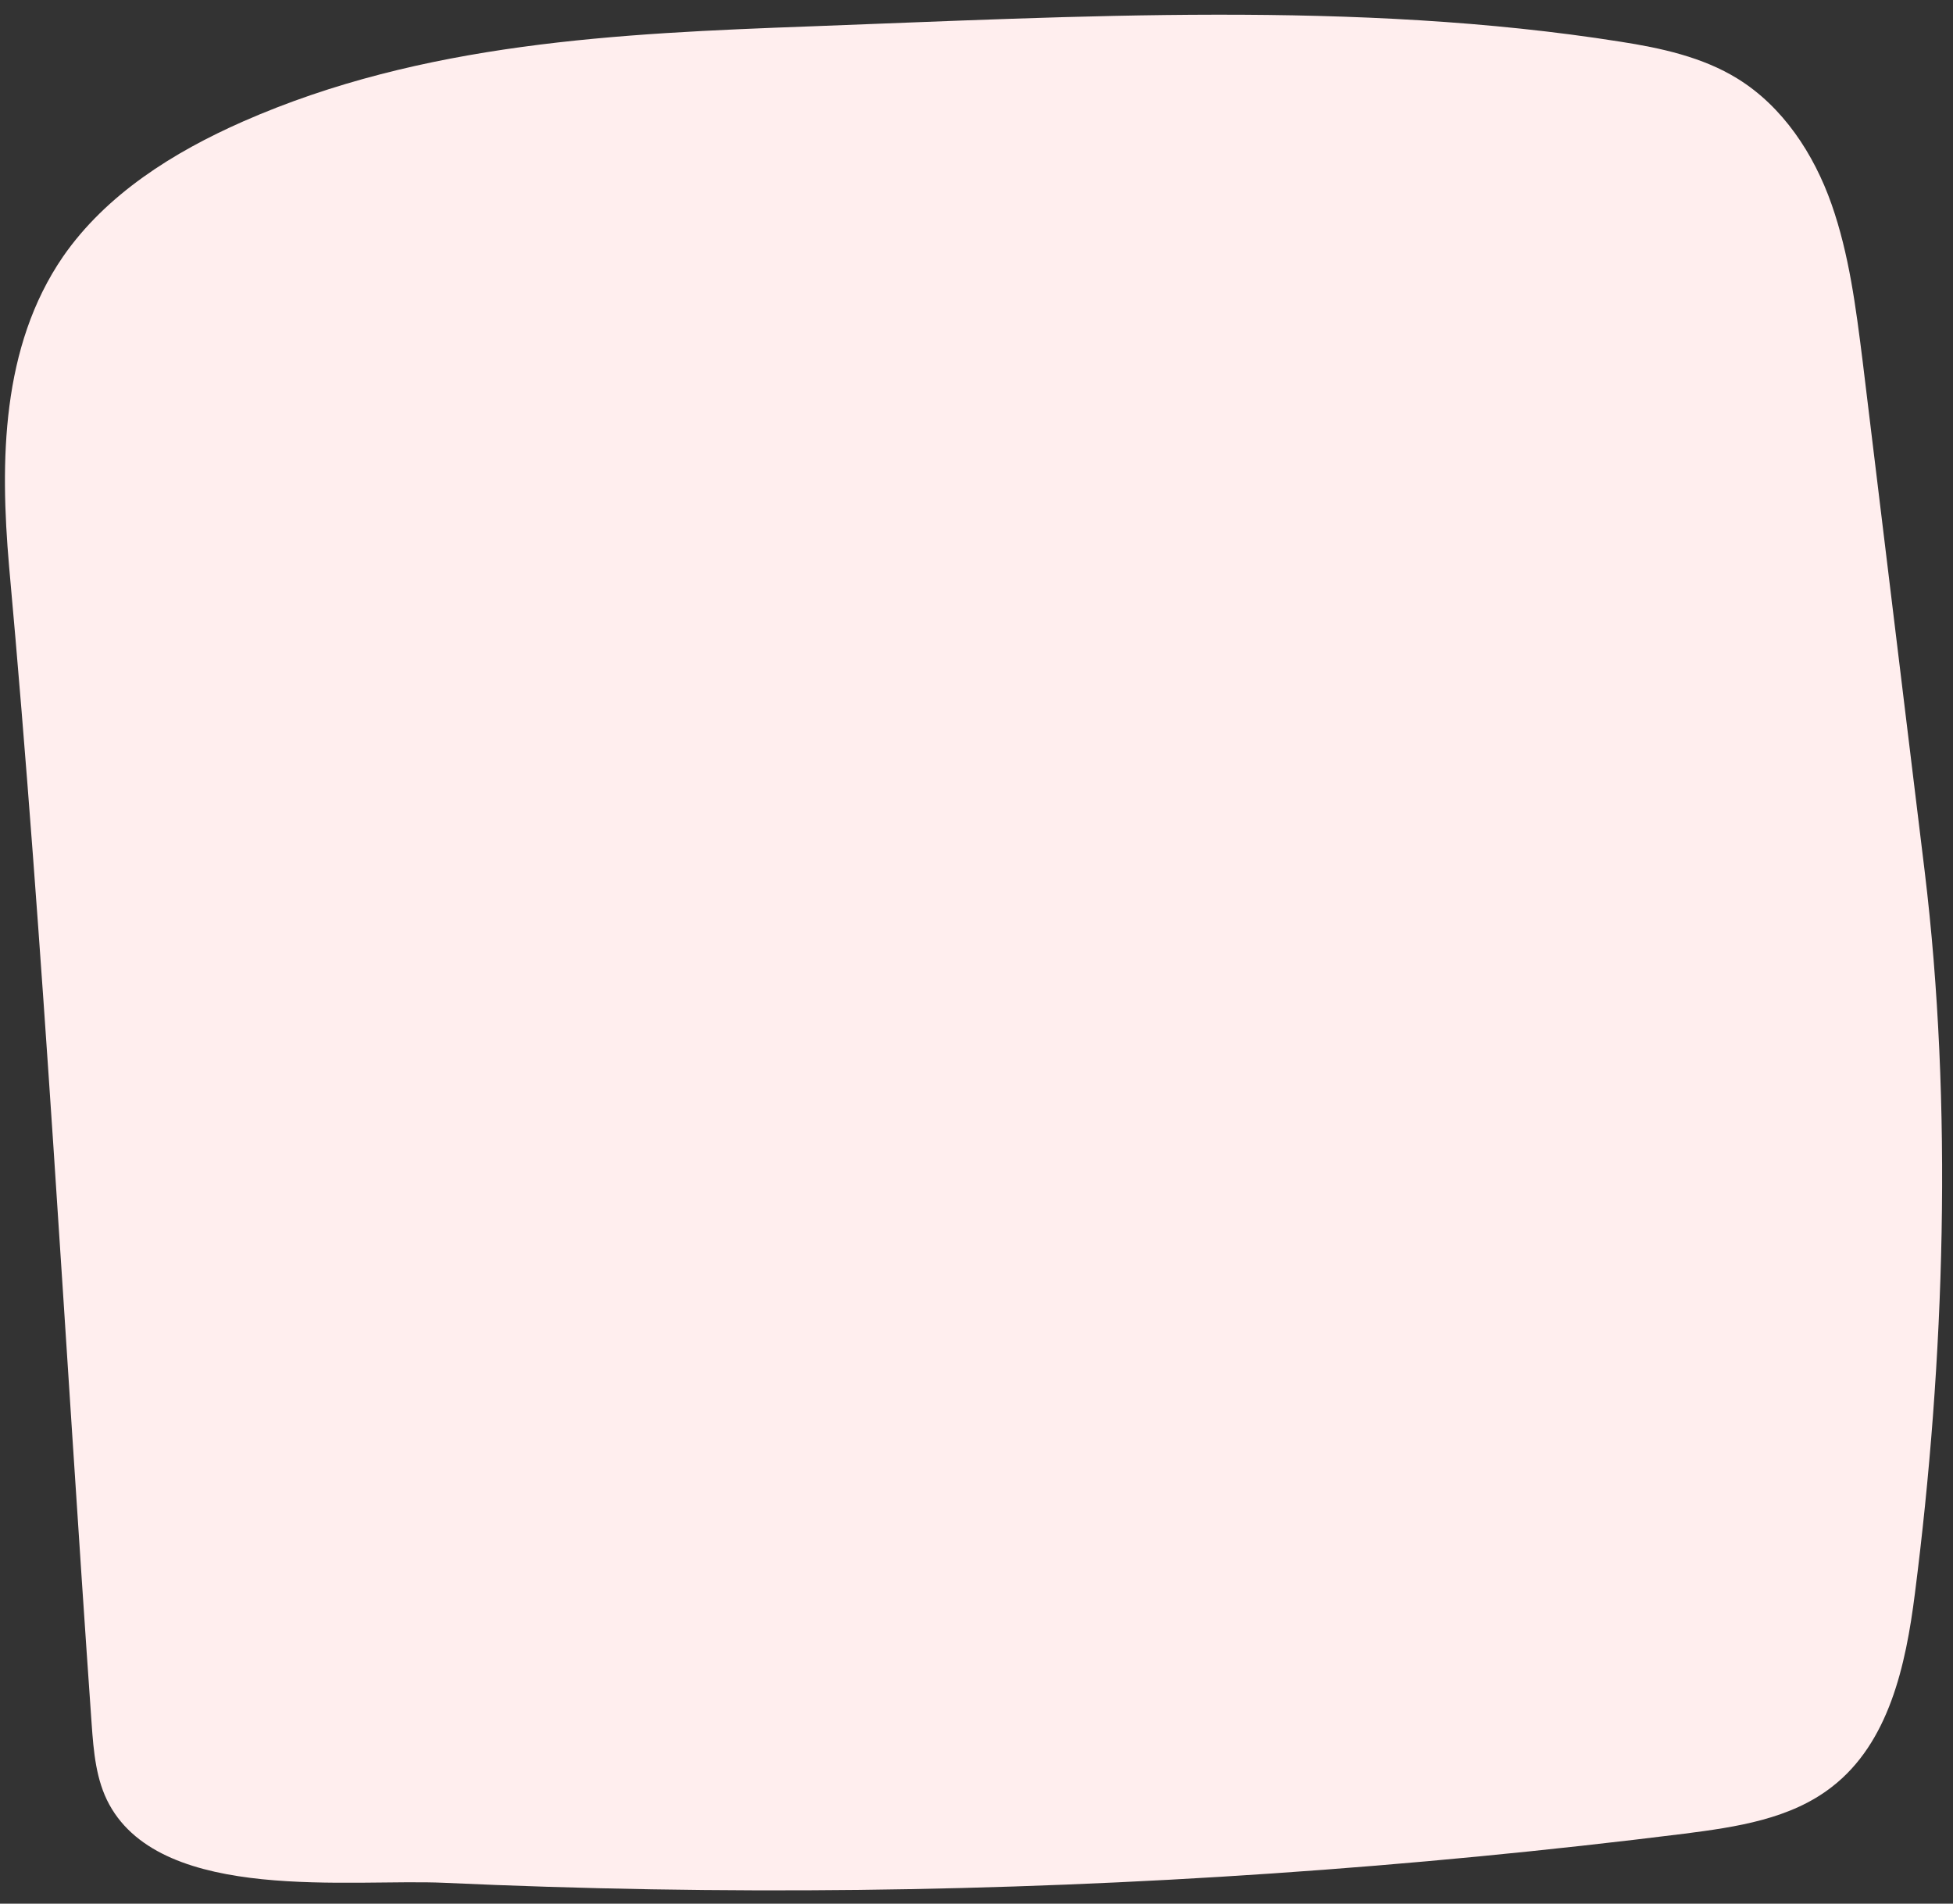 <?xml version="1.0" encoding="UTF-8" standalone="no"?><svg xmlns="http://www.w3.org/2000/svg" xmlns:xlink="http://www.w3.org/1999/xlink" fill="#000000" height="484.1" preserveAspectRatio="xMidYMid meet" version="1" viewBox="-1.3 -3.7 496.7 484.1" width="496.7" zoomAndPan="magnify"><rect x="-1.3" y="-3.7" width="496.7" height="484.1" fill="#333333" stroke="none"/><g id="change1_1"><path d="M488.2,217.9c7.2,59.4,5.1,124.4-2.5,183.7c-2.3,18.2-6.6,37.9-21.1,49.1c-10.5,8.2-24.3,10.2-37.5,11.9 c-69.7,8.7-139.8,13.5-210,14.3c-35.1,0.4-70.2-0.2-105.3-1.8c-23.7-1.1-71.5,5.3-85.3-19.9c-3.4-6.2-4-13.5-4.5-20.6 c-6.9-98.1-12.1-196.4-21-294.4C-1.3,113.6-1,84.5,14.7,61.6c11-15.9,28.1-26.6,45.8-34.4C106.2,7.1,155.9,4.8,204.9,3 c67.5-2.5,138.9-6.7,205.9,3.9c10.3,1.6,20.9,3.9,29.8,9.4c11.5,7.1,19.4,19.1,23.9,31.9s6.2,26.3,7.9,39.8 c3.7,30.2,7.3,60.3,11,90.5C485,191.5,486.6,204.7,488.2,217.9z" fill="#ffeeee"/></g></svg>